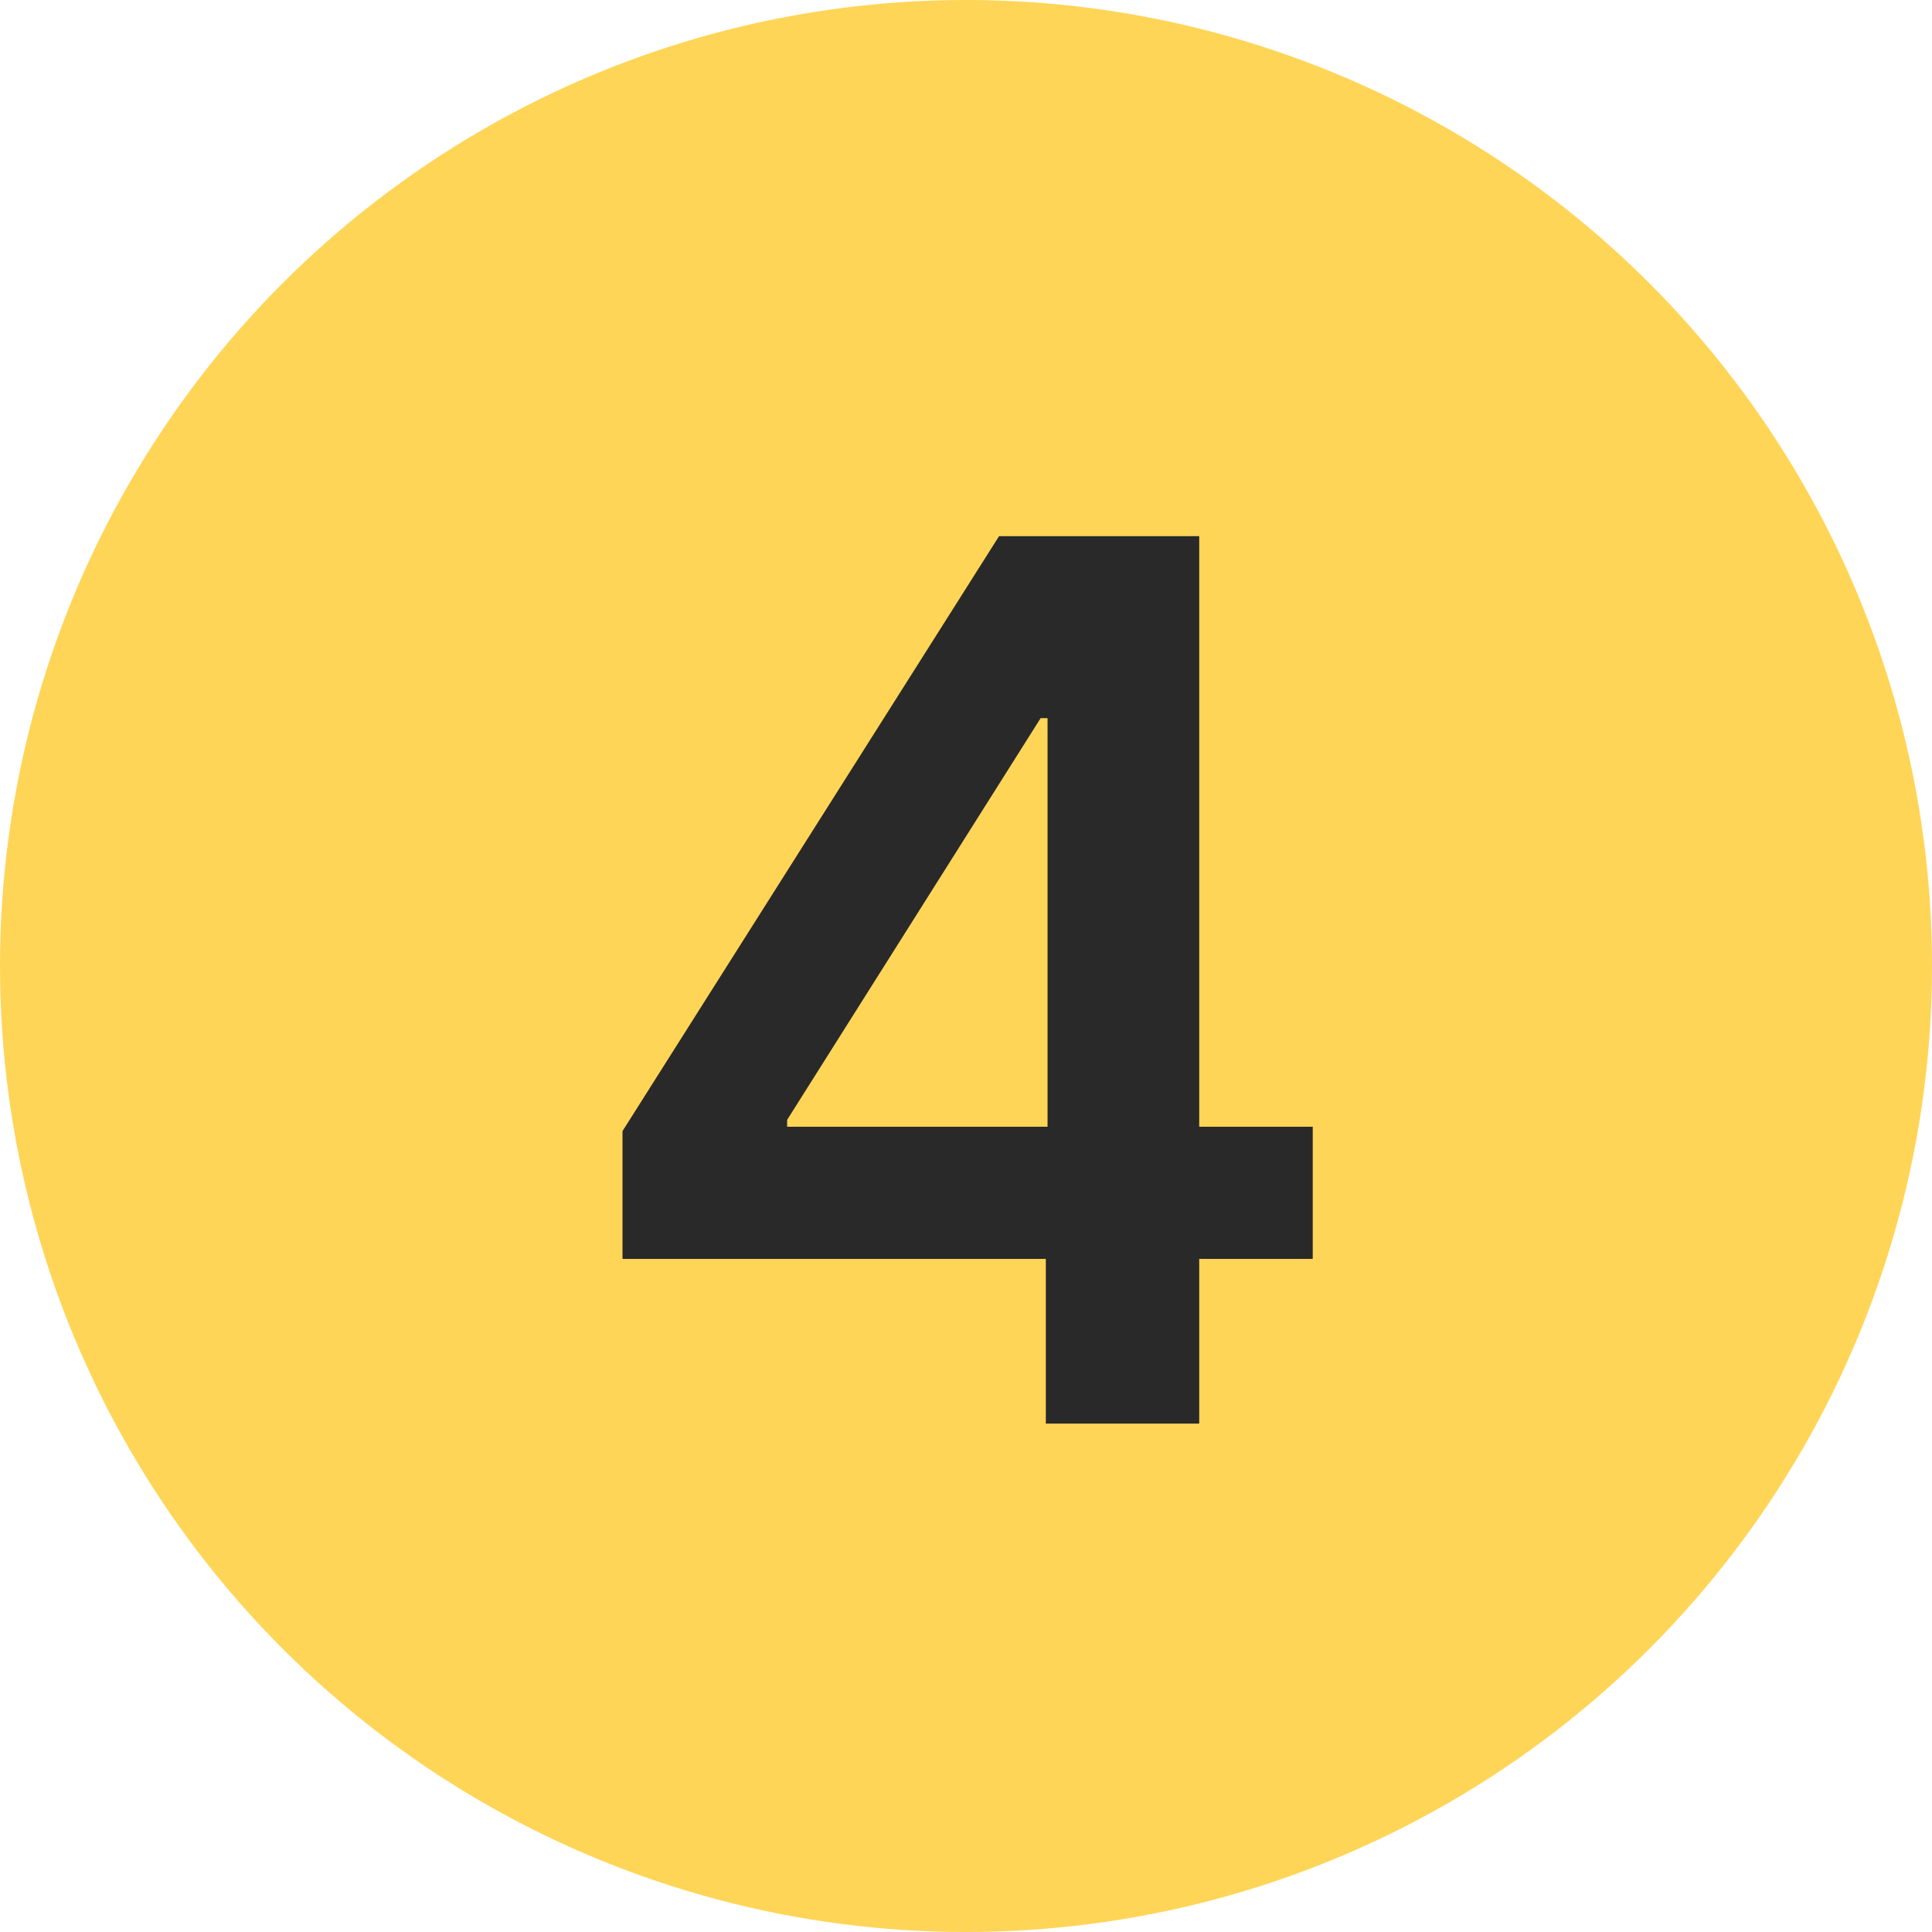 <svg width="38" height="38" viewBox="0 0 38 38" fill="none" xmlns="http://www.w3.org/2000/svg">
<circle cx="19" cy="19" r="19" fill="#FFD557"/>
<path d="M12.244 24.761V22.247L19.65 10.546H21.746V14.125H20.468L15.482 22.026V22.162H25.82V24.761H12.244ZM20.57 28V23.994L20.604 22.869V10.546H23.587V28H20.57Z" fill="#292929"/>
</svg>
